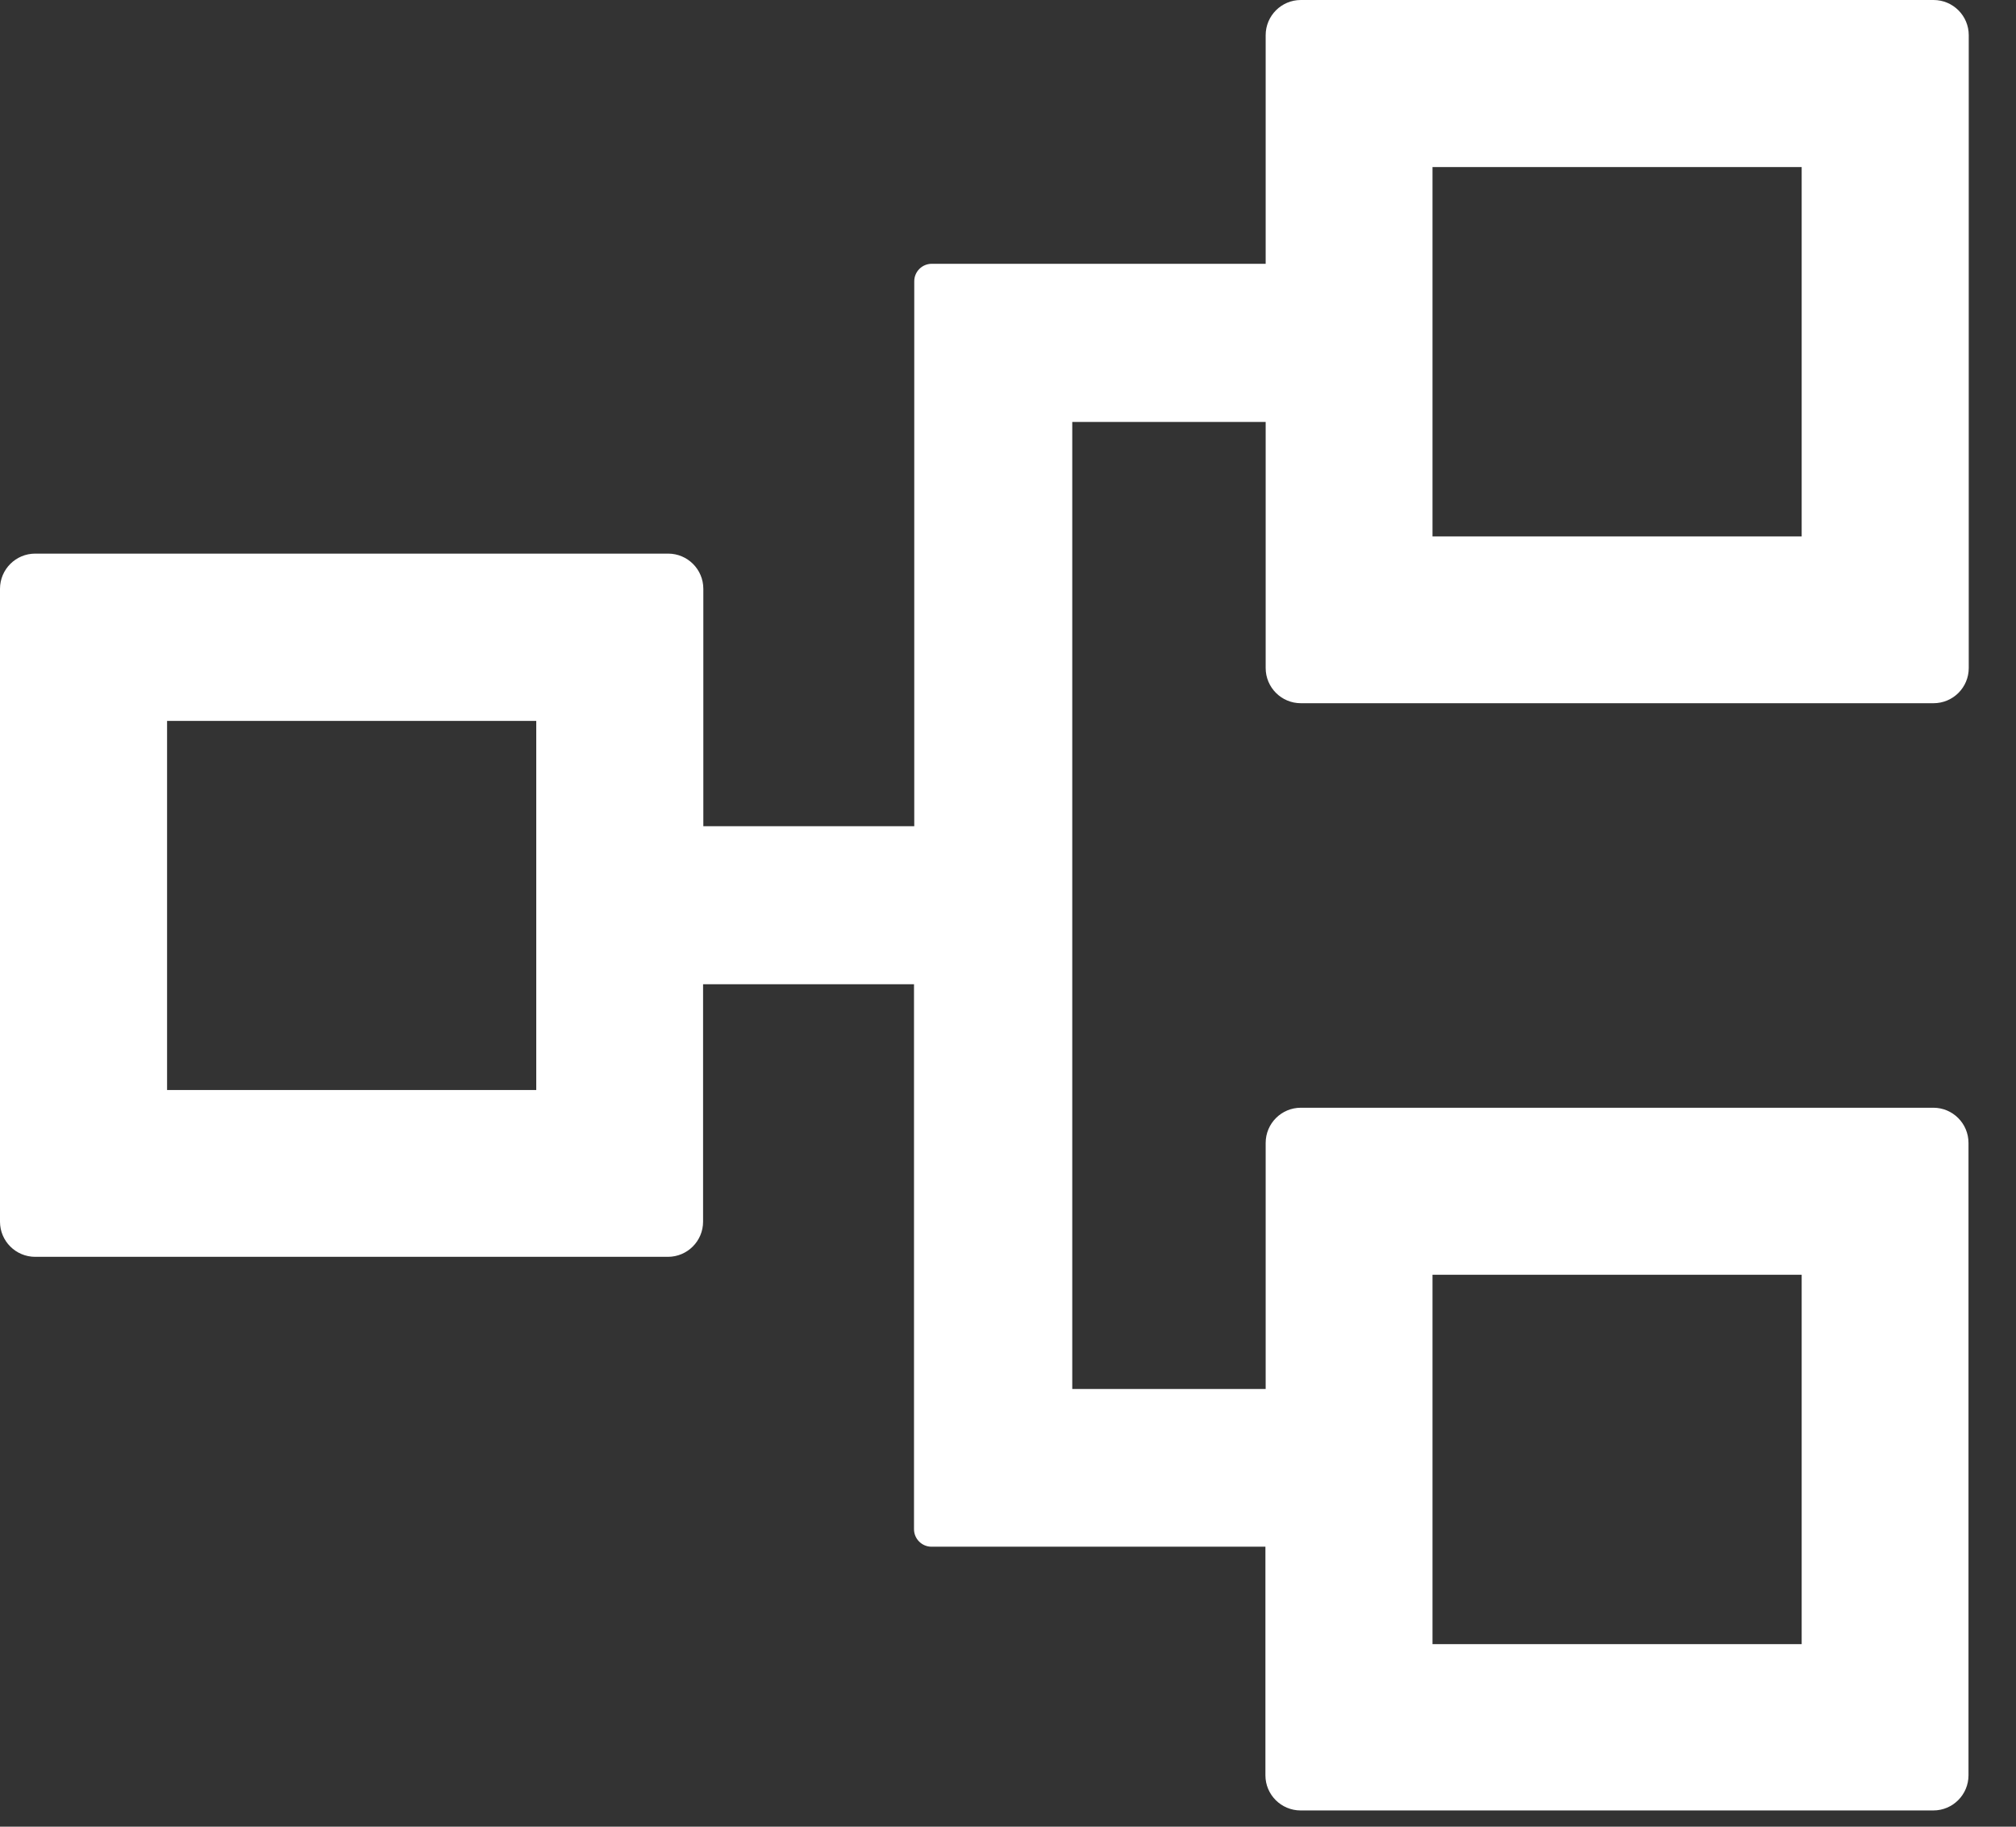 <svg width="32" height="29" viewBox="0 0 32 29" fill="none" xmlns="http://www.w3.org/2000/svg">
<rect x="0" y="0" width="32" height="29" fill="#333333" stroke="none"/>
<path d="M20.648 11.164H30.691C31 11.164 31.25 10.914 31.25 10.605V0.559C31.25 0.25 31 0 30.691 0H20.648C20.34 0 20.09 0.25 20.09 0.559V4.188H14.789C14.637 4.188 14.512 4.312 14.512 4.465V13.117H11.164V9.348C11.164 9.039 10.914 8.789 10.605 8.789H0.559C0.25 8.789 0 9.039 0 9.348V19.395C0 19.703 0.25 19.953 0.559 19.953H10.602C10.91 19.953 11.16 19.703 11.16 19.395V15.625H14.508V24.277C14.508 24.43 14.633 24.555 14.785 24.555H20.086V28.184C20.086 28.492 20.336 28.742 20.645 28.742H30.688C30.996 28.742 31.246 28.492 31.246 28.184V18.145C31.246 17.836 30.996 17.586 30.688 17.586H20.648C20.34 17.586 20.09 17.836 20.09 18.145V22.051H17.02V6.699H20.09V10.605C20.09 10.914 20.34 11.164 20.648 11.164ZM22.738 2.652H28.598V8.516H22.738V2.652ZM8.512 17.305H2.652V11.445H8.512V17.305ZM22.738 20.238H28.598V26.102H22.738V20.238Z" fill="#fff"/>
</svg>
